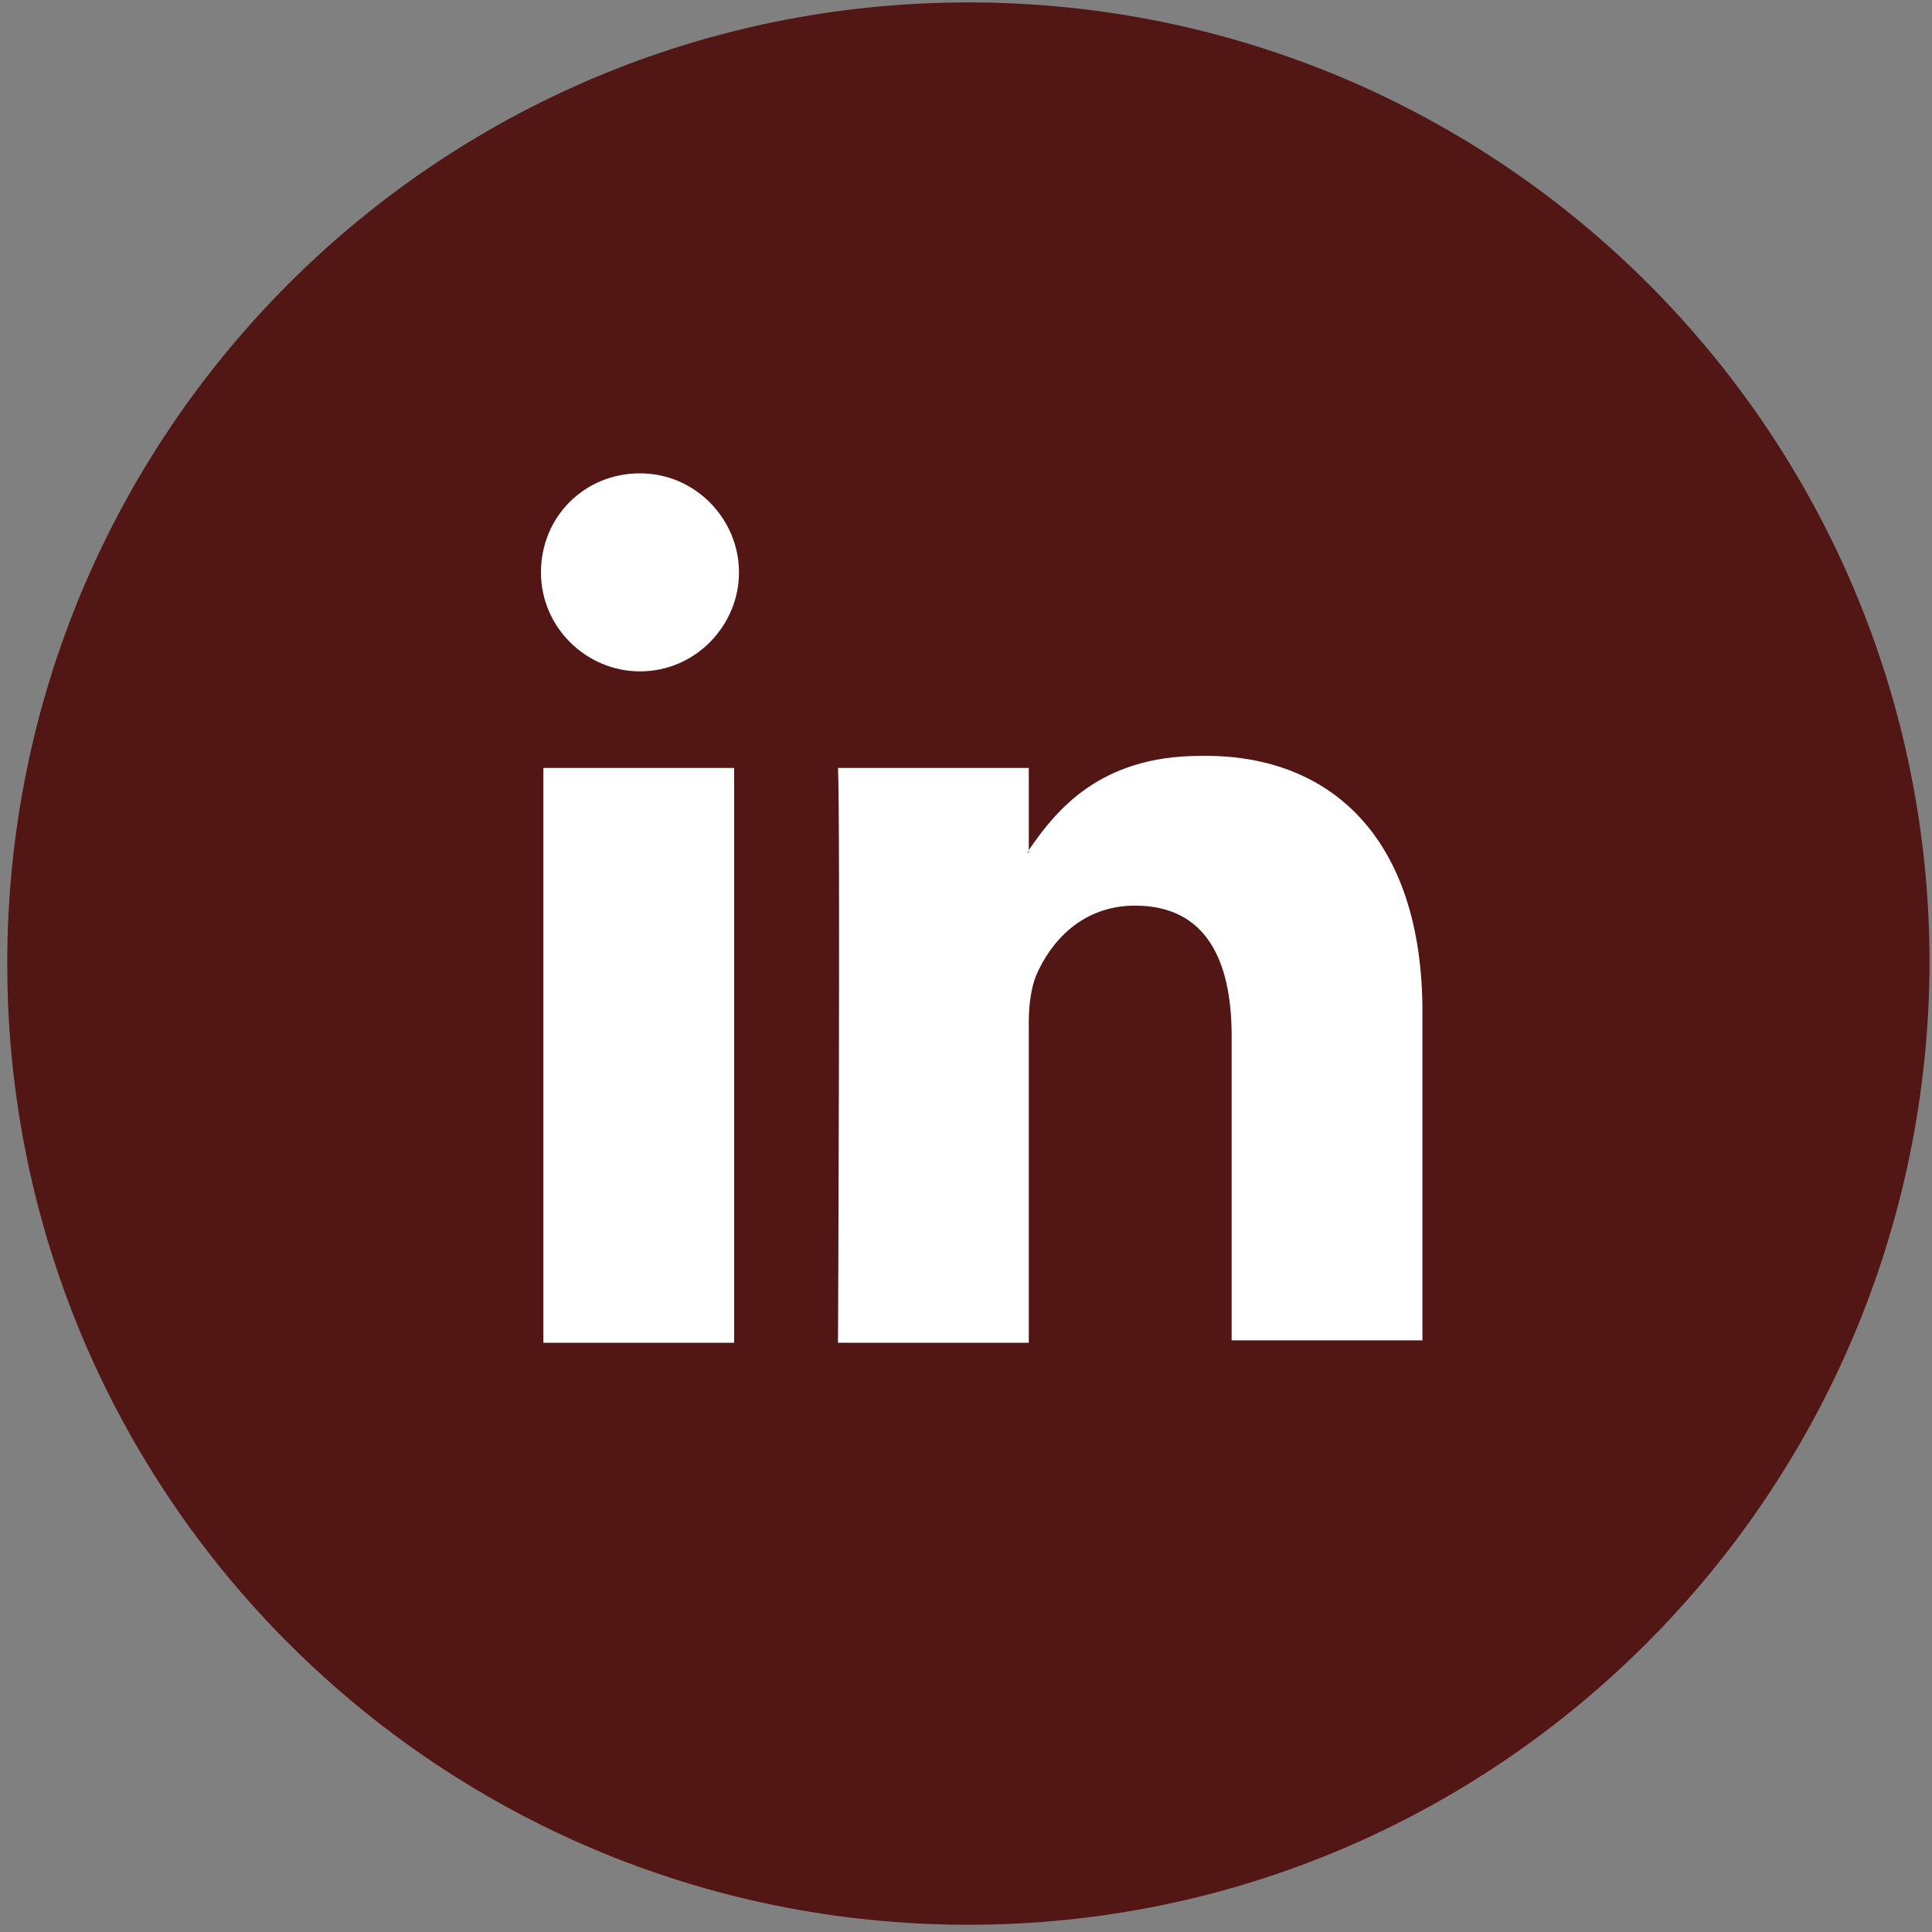 <?xml version="1.0" encoding="utf-8"?>
<!-- Generator: Adobe Illustrator 24.3.0, SVG Export Plug-In . SVG Version: 6.00 Build 0)  -->
<svg version="1.1" id="Calque_1" xmlns="http://www.w3.org/2000/svg" xmlns:xlink="http://www.w3.org/1999/xlink" x="0px" y="0px"
	 viewBox="0 0 80 80" style="enable-background:new 0 0 80 80;" xml:space="preserve">
<rect x="0" y="0" width="80" height="80" fill="#808080" stroke="none"/>
<style type="text/css">
	.st0{fill:#521614;}
	.st1{display:none;fill:#FFFFFF;}
	.st2{fill:#FFFFFF;}
</style>
<g>
	<path class="st0" d="M40.1,79.7L40.1,79.7c-22,0-39.8-17.8-39.8-39.8l0,0c0-22,17.8-39.8,39.8-39.8h0c22,0,39.8,17.8,39.8,39.8l0,0
		C79.8,61.9,62,79.7,40.1,79.7z"/>
</g>
<path class="st1" d="M22,23.7c-2.7,0-5,2.3-5,5.1v22.9c0,2.8,2.2,5.1,5,5.1h36.3c2.7,0,5-2.3,5-5.1V28.8c0-2.8-2.2-5.1-5-5.1
	L22,23.7L22,23.7z M22.3,27h35.9l-17,16.1c-0.6,0.6-1.3,0.6-1.9,0L22.3,27z M20.4,29.8l11.2,10.7L20.4,51.6V29.8z M60,29.8v21.9
	L48.8,40.4L60,29.8z M46.4,42.7l10.7,10.7H23.3L34,42.7l3,2.8c1.8,1.7,4.7,1.7,6.5,0C43.4,45.5,46.4,42.7,46.4,42.7z"/>
<g>
	<g>
		<g>
			<path class="st2" d="M58.9,41.9v13.6H51V42.9c0-3.2-1.1-5.4-4-5.4c-2.2,0-3.5,1.5-4.1,2.9c-0.2,0.5-0.3,1.2-0.3,1.9v13.3h-7.9
				c0,0,0.1-21.6,0-23.8h7.9v3.4c0,0,0,0.1-0.1,0.1h0.1v-0.1c1.1-1.6,2.9-3.9,7.1-3.9C55,31.2,58.9,34.6,58.9,41.9L58.9,41.9z
				 M22.5,55.6h7.9V31.8h-7.9V55.6z M22.5,55.6 M30.6,23.7c0,2.2-1.8,4.1-4.1,4.1c-2.2,0-4.1-1.8-4.1-4.1s1.8-4.1,4.1-4.1
				C28.8,19.6,30.6,21.5,30.6,23.7z"/>
		</g>
	</g>
</g>
</svg>
